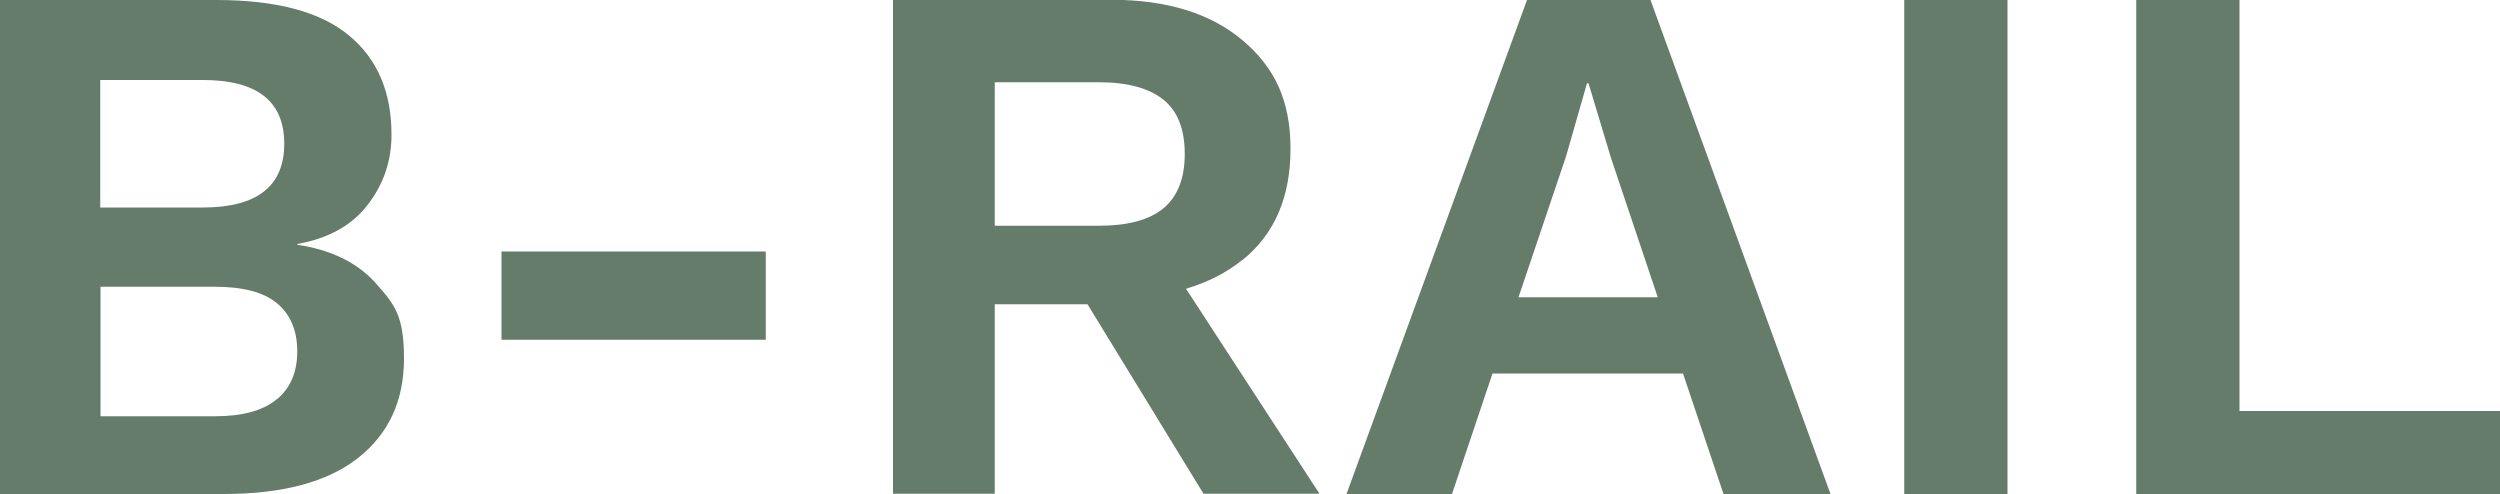 <?xml version="1.0" encoding="UTF-8"?> <svg xmlns="http://www.w3.org/2000/svg" version="1.1" viewBox="0 0 1000 197.6"><defs><style> .cls-1 { fill: #657c6a; } </style></defs><!-- Generator: Adobe Illustrator 28.6.0, SVG Export Plug-In . SVG Version: 1.2.0 Build 709) --><g><g id="Calque_1"><path class="cls-1" d="M118.9,97.9v-.3c12.4-2.2,21.8-7.4,28.1-15.6,6.4-8.2,9.6-17.6,9.6-28.1,0-17.2-5.7-30.4-17.1-39.8C128.1,4.7,110.5,0,86.5,0H0v197.6h89.5c23.5,0,41.5-4.8,53.7-14.4s18.4-22.8,18.4-39.8-3.7-21.6-11.1-29.9c-7.4-8.4-18-13.6-31.7-15.6h0ZM40.1,32h41c21.8,0,32.6,8.5,32.6,25.5s-10.9,25.5-32.6,25.5h-41v-50.9h0ZM110.8,159.6c-5.4,4.6-13.7,6.9-24.8,6.9h-45.8v-51.8h45.8c11.2,0,19.5,2.2,24.8,6.6s8.1,10.8,8.1,19.2-2.7,14.6-8.1,19.2Z"></path><rect class="cls-1" x="200.6" y="100.6" width="105.7" height="35.3"></rect><path class="cls-1" d="M497,104c12.8-10.3,19.2-25.1,19.2-44.5s-6.4-32.6-19.2-43.4c-12.8-10.8-30.3-16.2-52.7-16.2h-87.1v197.6h40.7v-75.8h37.1l46.4,75.8h46.4l-53.4-82c8.7-2.6,16.2-6.4,22.5-11.5h0ZM397.9,32.9h41.6c11.6,0,20.2,2.4,25.9,7s8.5,11.9,8.5,21.7-2.9,17-8.5,21.7c-5.7,4.7-14.3,7-25.9,7h-41.6v-57.5h0Z"></path><path class="cls-1" d="M610.8,0l-72.2,197.6h42.2l16.2-48.2h76.2l16.2,48.2h42.8L660.2,0h-49.4ZM607.4,118.9l19-56.3,8.4-29.3h.6l9,29.9,18.7,55.7h-55.7,0Z"></path><rect class="cls-1" x="761.7" width="41.3" height="197.6"></rect><polygon class="cls-1" points="895.8 164.4 895.8 0 854.5 0 854.5 197.6 1000 197.6 1000 164.4 895.8 164.4"></polygon></g></g></svg> 